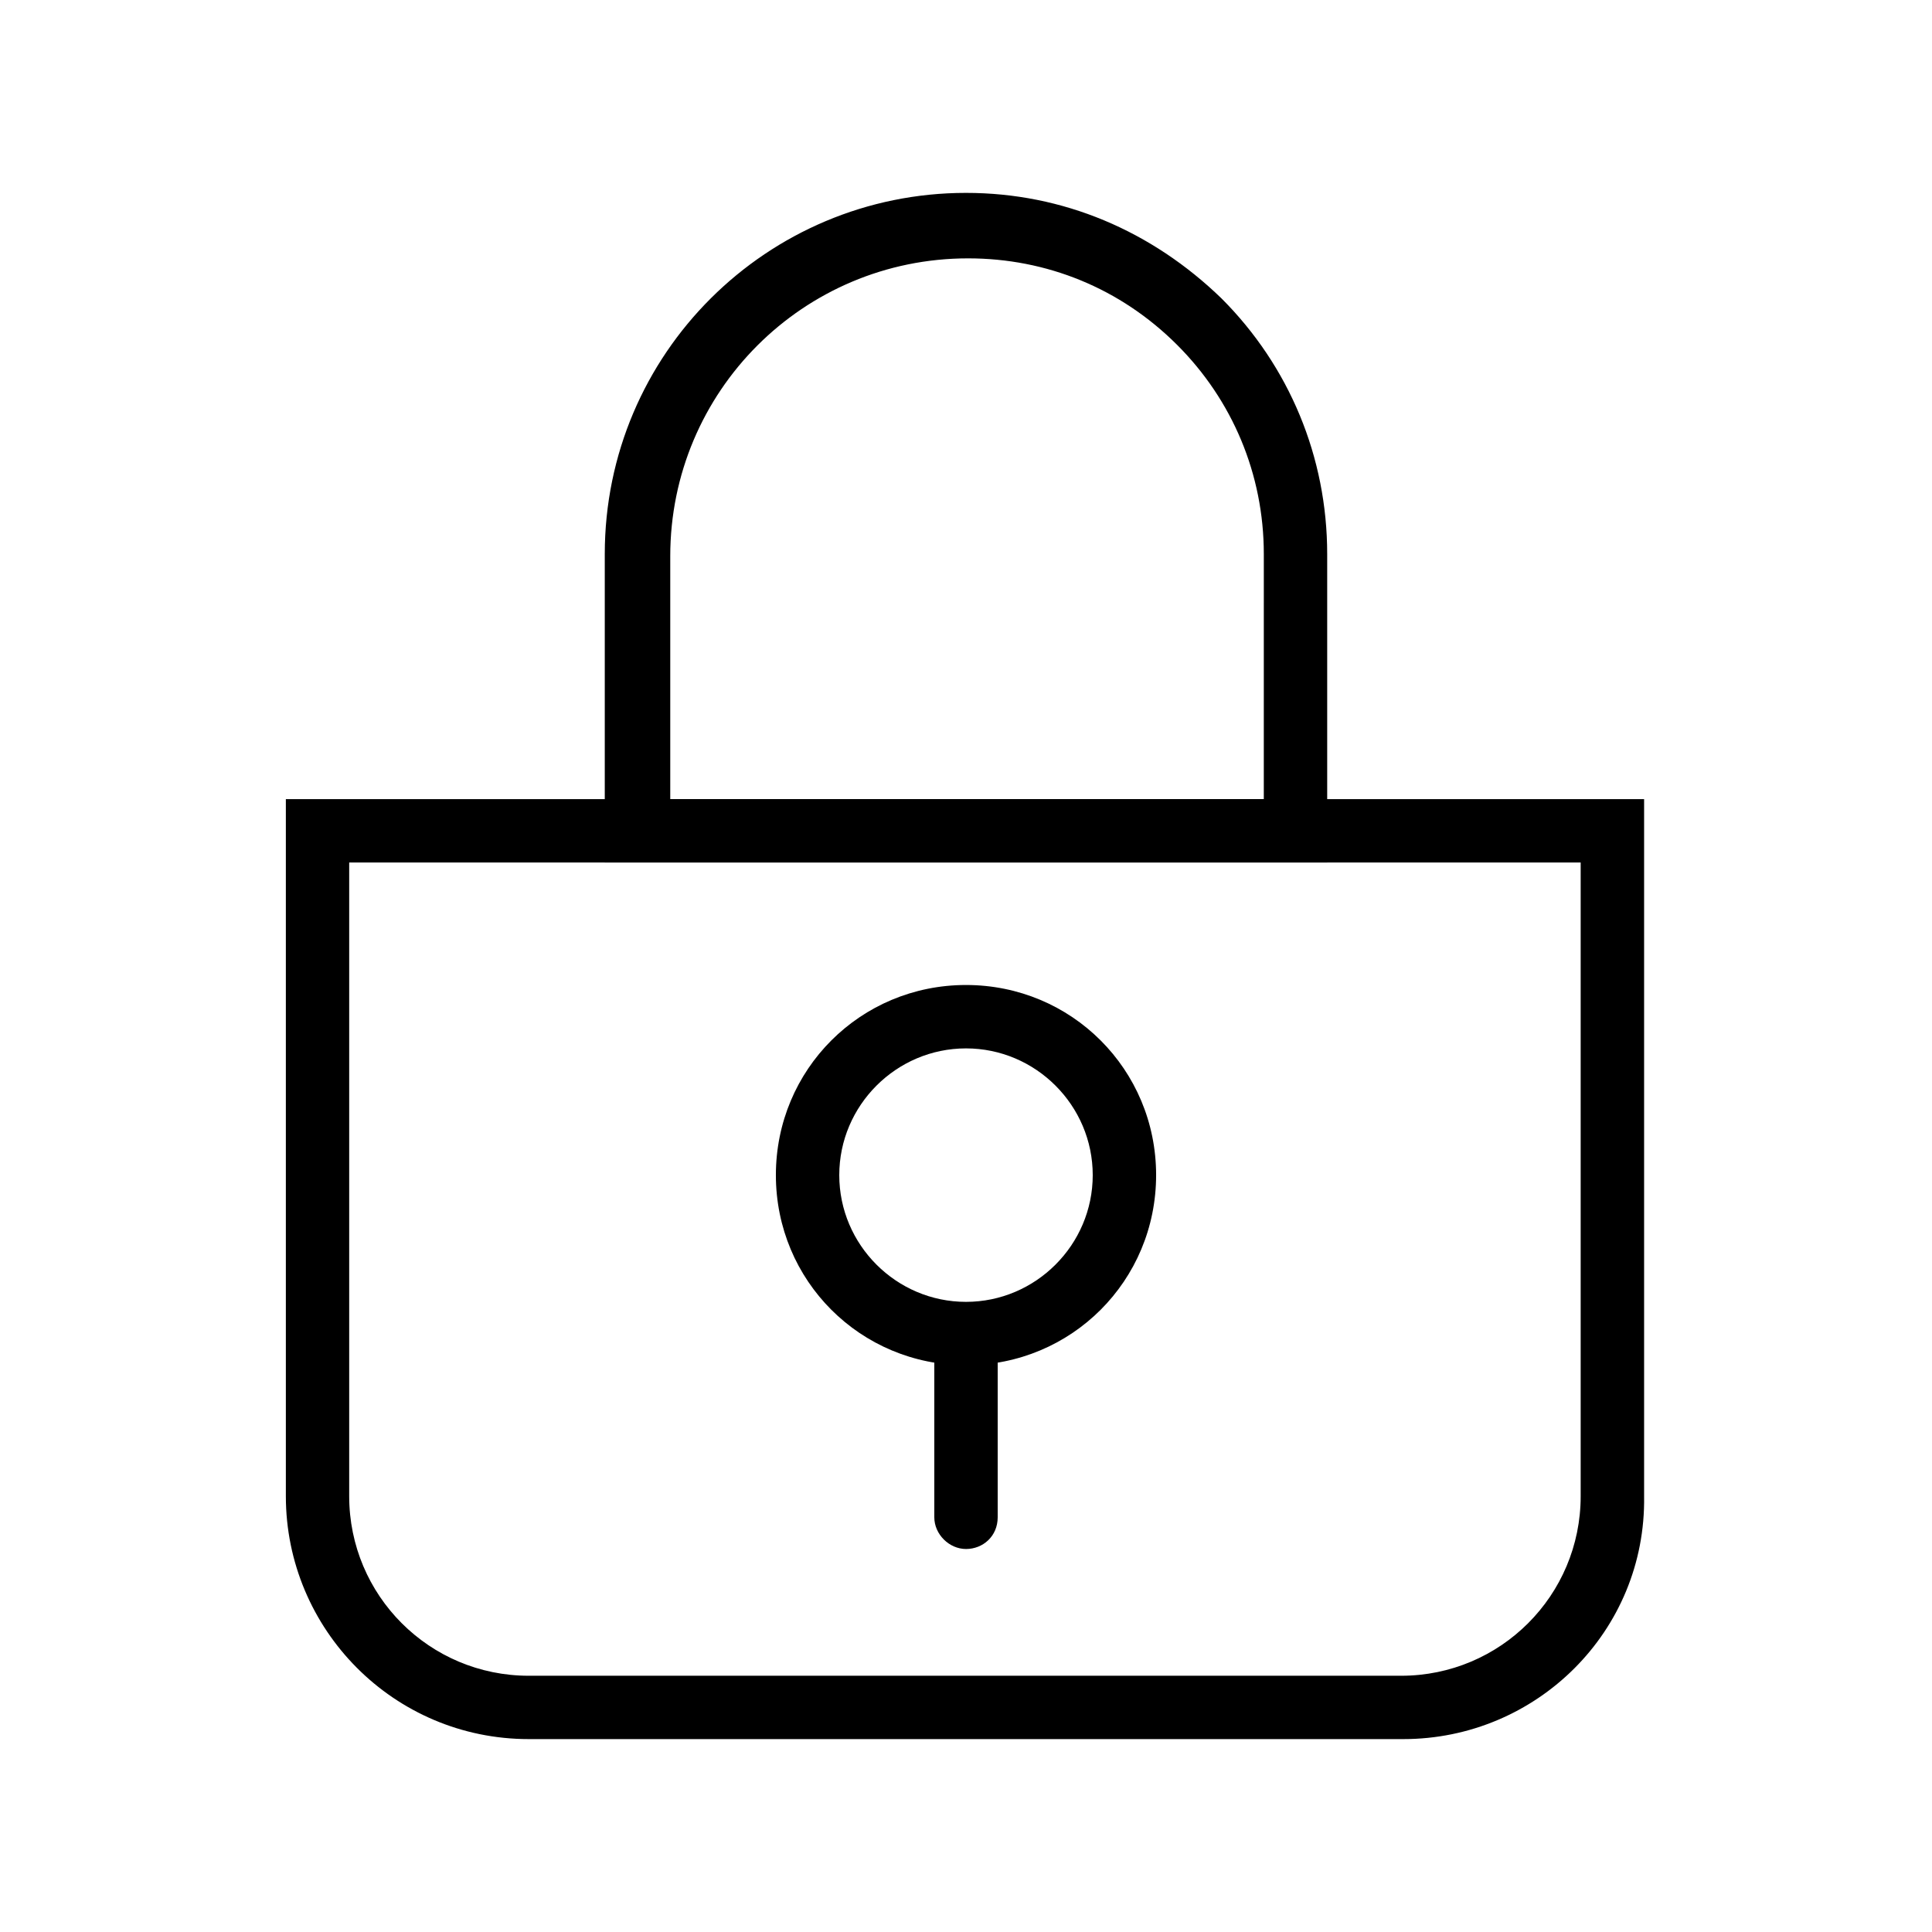 <?xml version="1.0" encoding="UTF-8"?>
<!-- Uploaded to: SVG Repo, www.svgrepo.com, Generator: SVG Repo Mixer Tools -->
<svg fill="#000000" width="800px" height="800px" version="1.1" viewBox="144 144 512 512" xmlns="http://www.w3.org/2000/svg">
 <g>
  <path d="m515.88 604.88h-231.75c-35.828 0-64.375-29.109-64.375-64.375v-184.73h359.95v184.73c0.559 35.824-28.551 64.375-63.816 64.375zm-279.34-232.31v167.94c0 26.309 21.273 47.582 47.582 47.582h231.19c26.309 0 47.582-21.273 47.582-47.582v-167.94z"/>
  <path d="m495.72 372.57h-191.45v-81.73c0-53.18 43.105-95.723 95.727-95.723 25.75 0 49.262 10.078 67.734 27.988 17.914 17.914 27.988 41.984 27.988 67.734zm-174.66-16.797h157.86l0.004-64.934c0-21.273-8.398-40.863-22.953-55.418-15.113-15.113-34.707-22.953-55.418-22.953-43.664 0-78.93 35.266-78.93 78.93v64.375z"/>
  <path d="m400 505.8c-27.988 0-50.383-22.391-50.383-50.383 0-27.988 22.391-50.383 50.383-50.383 27.988 0 50.383 22.391 50.383 50.383-0.004 27.992-22.395 50.383-50.383 50.383zm0-83.965c-18.473 0-33.586 15.113-33.586 33.586 0 18.473 15.113 33.586 33.586 33.586s33.586-15.113 33.586-33.586c0-18.473-15.113-33.586-33.586-33.586z"/>
  <path d="m400 554.5c-4.477 0-8.398-3.918-8.398-8.398v-45.34c0-4.477 3.918-8.398 8.398-8.398 4.477 0 8.398 3.918 8.398 8.398v45.344c-0.004 5.035-3.922 8.395-8.398 8.395z"/>
 </g>
</svg>